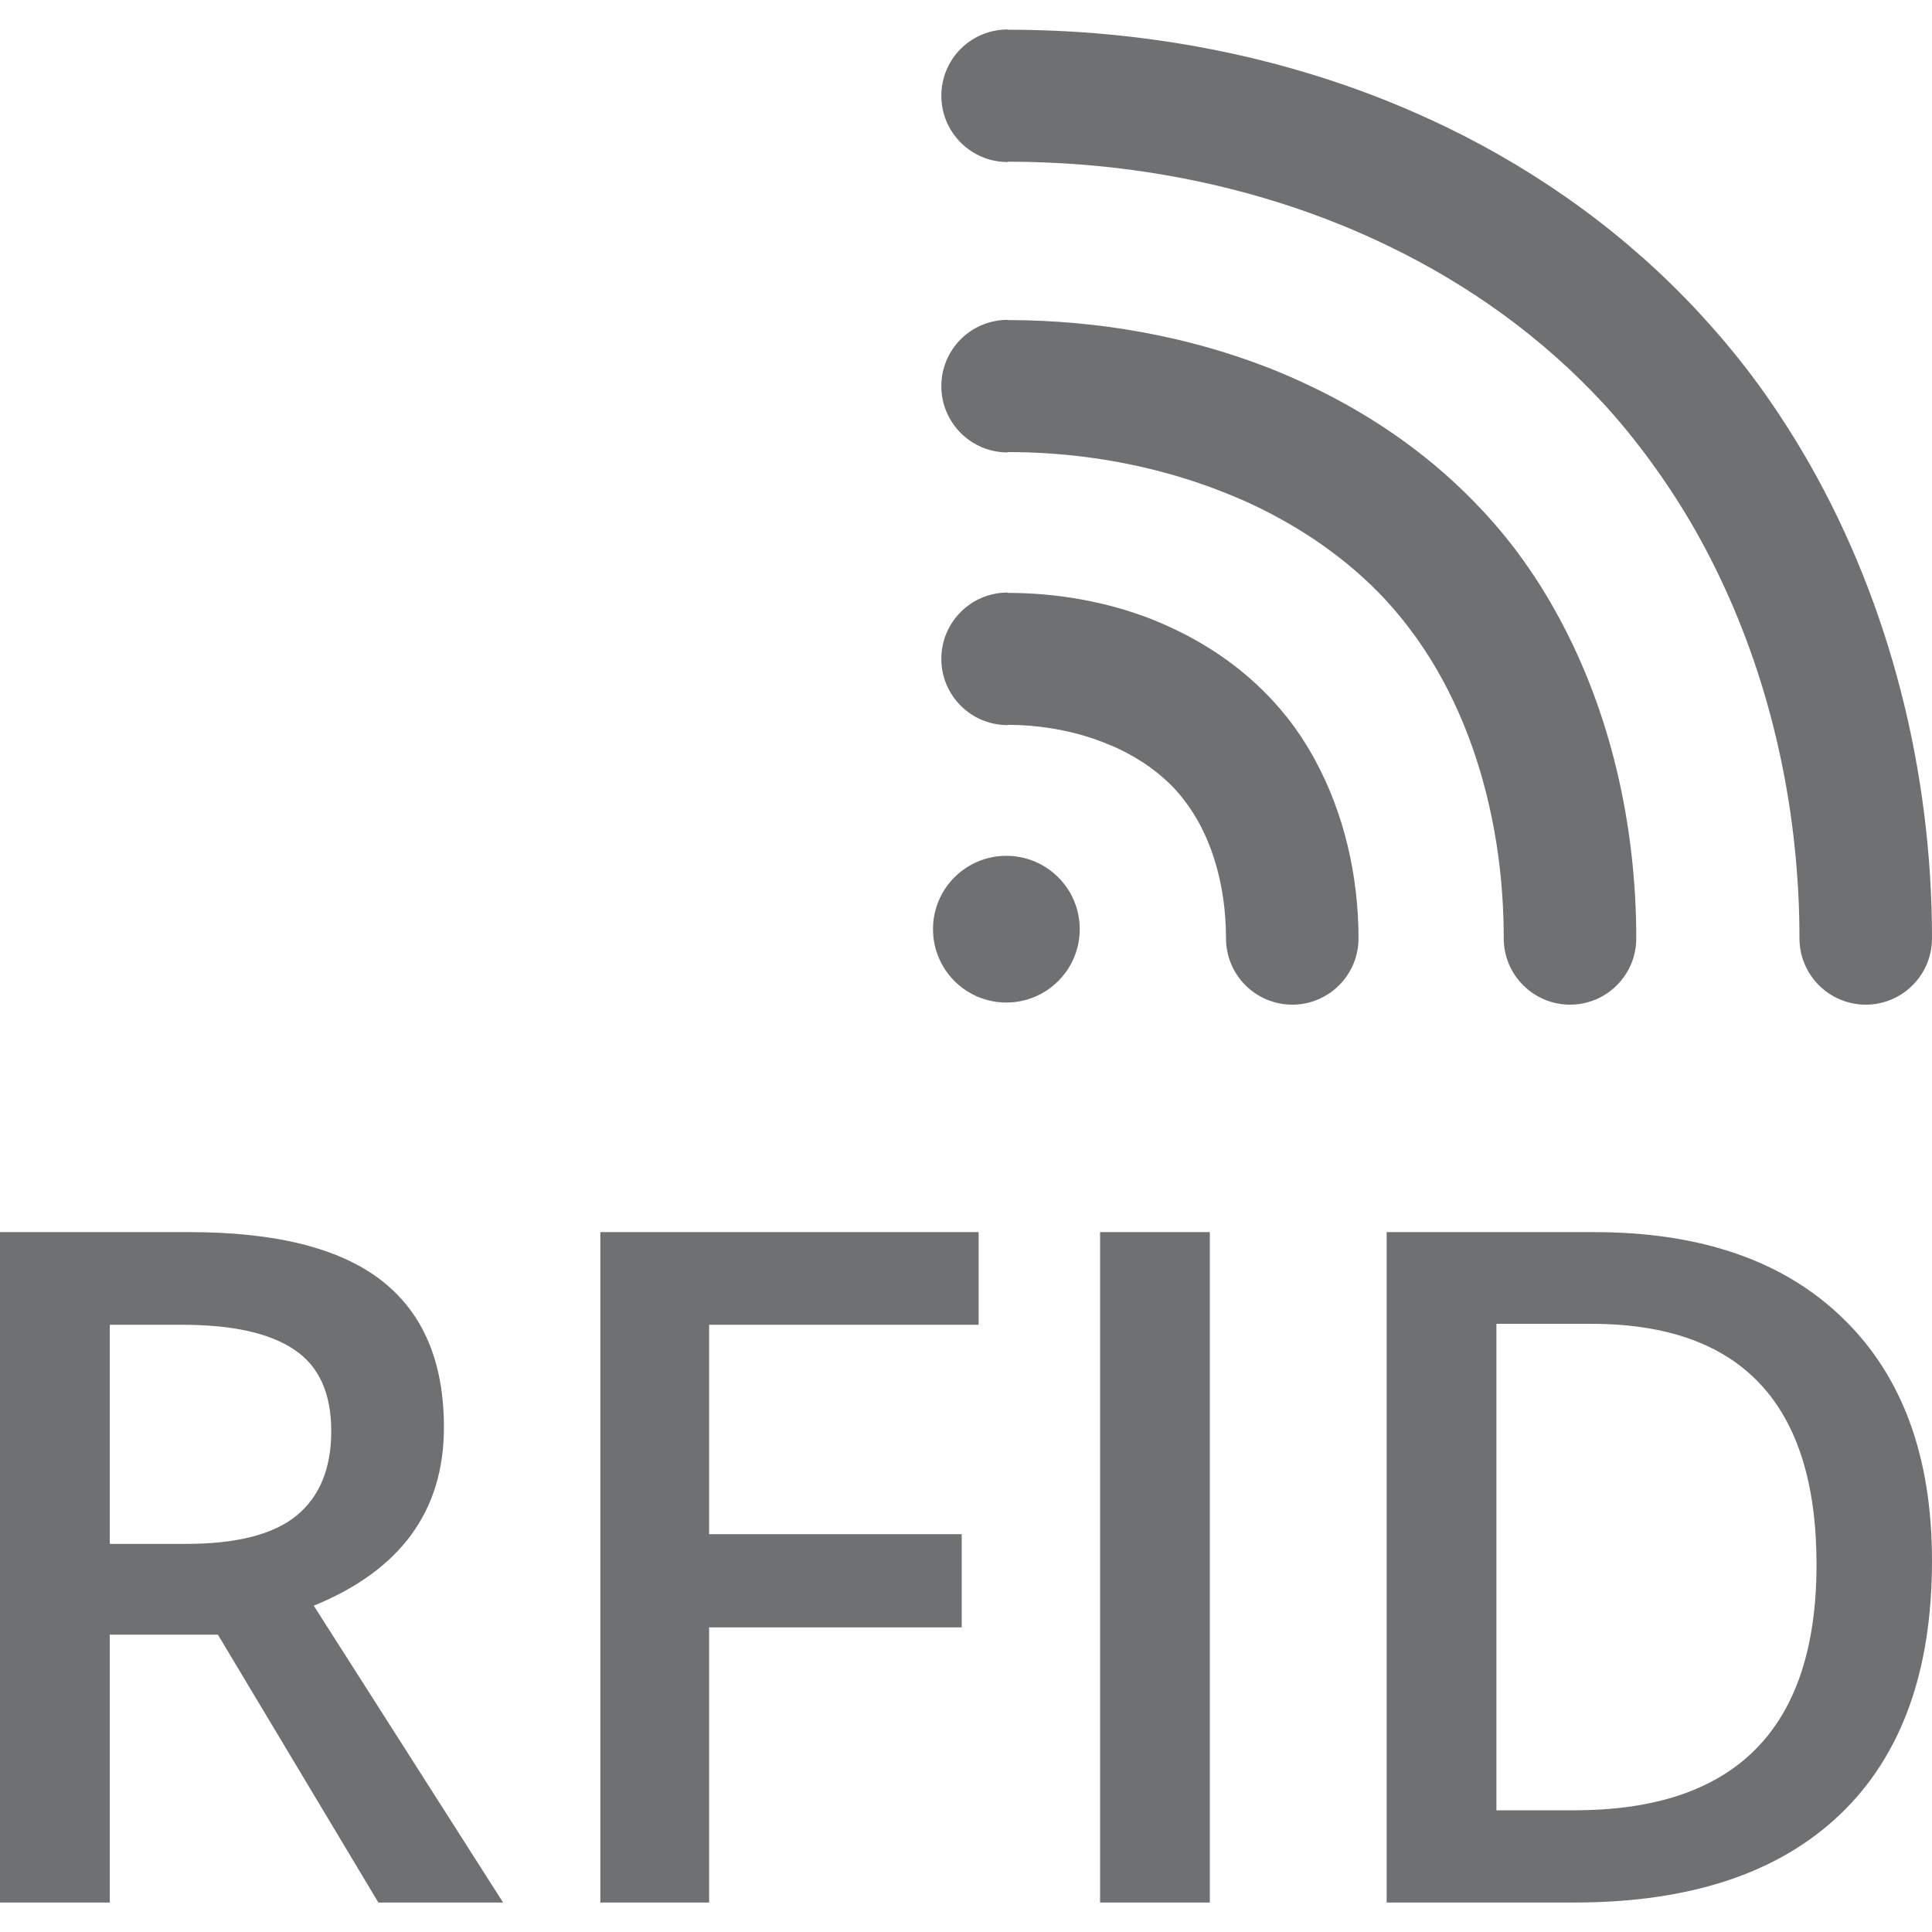 <?xml version="1.0" encoding="UTF-8"?>
<!DOCTYPE svg PUBLIC "-//W3C//DTD SVG 1.1//EN" "http://www.w3.org/Graphics/SVG/1.1/DTD/svg11.dtd">
<!-- Creator: CorelDRAW -->
<svg xmlns="http://www.w3.org/2000/svg" xml:space="preserve" width="100px" height="100px" style="shape-rendering:geometricPrecision; text-rendering:geometricPrecision; image-rendering:optimizeQuality; fill-rule:evenodd; clip-rule:evenodd"
viewBox="0 0 100 96.948"
 xmlns:xlink="http://www.w3.org/1999/xlink">
 <defs>
  <style type="text/css">
   <![CDATA[
    .fil0 {fill:#6F7072;fill-rule:nonzero}
   ]]>
  </style>
 </defs>
 <g id="Layer_x0020_1">
  <g id="_273819624">
   <path id="_273819288" class="fil0" d="M94.023 79.457c0,-8.315 -3.891,-12.462 -11.659,-12.462l-4.91 0 0 25.179 4.035 0c8.353,0 12.534,-4.236 12.534,-12.717zm5.977 -0.196c0,5.726 -1.587,10.111 -4.772,13.14 -3.185,3.032 -7.761,4.547 -13.739,4.547l-9.715 0 0 -34.7 10.735 0c5.517,0 9.818,1.481 12.882,4.463 3.071,2.975 4.609,7.154 4.609,12.55zm-43.06 17.687l0 -34.7 5.68 0 0 34.7 -5.68 0zm-20.237 0l-5.63 0 0 -34.7 19.58 0 0 4.796 -13.95 0 0 10.838 13.075 0 0 4.824 -13.075 0 0 14.242zm-31.021 -13.863l0 13.863 -5.682 0 0 -34.7 9.806 0c4.479,0 7.792,0.833 9.946,2.509 2.155,1.678 3.226,4.215 3.226,7.6 0,4.317 -2.246,7.398 -6.738,9.227l9.8 15.364 -6.456 0 -8.304 -13.863 -5.598 0zm0 -4.699l3.935 0c2.643,0 4.556,-0.495 5.746,-1.475 1.182,-0.98 1.783,-2.43 1.783,-4.367 0,-1.96 -0.641,-3.37 -1.929,-4.221 -1.281,-0.858 -3.21,-1.279 -5.784,-1.279l-3.751 0 0 11.342z"/>
   <g>
    <path id="_273819360" class="fil0" d="M52.151 6.86c-1.894,0 -3.428,-1.539 -3.428,-3.432 0,-1.893 1.534,-3.428 3.428,-3.428l0.007 0 0 0.013c6.962,0 13.689,1.284 19.761,3.734 1.009,0.41 1.991,0.846 2.94,1.303 4.951,2.399 9.398,5.63 13.107,9.636l0.011 0.012 0.005 0.004 0 0.003c1.133,1.226 2.157,2.473 3.073,3.731 0.929,1.282 1.809,2.649 2.632,4.093 4.112,7.242 6.313,15.814 6.313,24.518 0,1.889 -1.534,3.428 -3.427,3.428 -1.896,0 -3.432,-1.539 -3.432,-3.428 0,-1.184 -0.045,-2.364 -0.139,-3.532 -0.489,-6.303 -2.291,-12.383 -5.265,-17.613 -0.665,-1.167 -1.41,-2.323 -2.23,-3.451 -0.83,-1.143 -1.682,-2.189 -2.549,-3.128l-0.01 -0.013 -0.007 -0.002 0 0c-3.092,-3.338 -6.85,-6.057 -11.054,-8.091 -0.836,-0.403 -1.671,-0.778 -2.512,-1.116 -4.134,-1.674 -8.624,-2.72 -13.282,-3.099 -1.296,-0.103 -2.612,-0.159 -3.935,-0.159l0 0.017 -0.007 0z"/>
    <path id="_273819432" class="fil0" d="M52.151 21.891c-1.894,0 -3.428,-1.539 -3.428,-3.432 0,-1.894 1.534,-3.428 3.428,-3.428l0.007 0 0 0.01c4.7,0.003 9.327,0.842 13.505,2.473 0.622,0.242 1.295,0.532 2.021,0.875 3.448,1.616 6.548,3.807 9.087,6.552l0.015 0 0.001 0.003 -0.006 0.006c0.782,0.841 1.485,1.706 2.107,2.587 0.636,0.889 1.225,1.836 1.767,2.834 2.709,4.959 4.038,10.81 4.038,16.676 0,1.889 -1.532,3.428 -3.428,3.428 -1.893,0 -3.432,-1.539 -3.432,-3.428 0,-1.213 -0.067,-2.418 -0.2,-3.608 -0.399,-3.513 -1.387,-6.88 -2.979,-9.802 -0.397,-0.732 -0.846,-1.445 -1.336,-2.139 -0.5,-0.701 -1.019,-1.343 -1.551,-1.92l-0.016 0 0 -0.004 0.007 -0.009c-1.919,-2.069 -4.296,-3.738 -6.966,-4.989 -0.463,-0.219 -1.006,-0.446 -1.619,-0.687 -2.206,-0.86 -4.569,-1.451 -7.001,-1.763 -1.321,-0.168 -2.663,-0.252 -4.014,-0.252l0 0.017 -0.007 0z"/>
    <path id="_273819504" class="fil0" d="M52.151 36.005c-1.894,0 -3.428,-1.536 -3.428,-3.428 0,-1.893 1.534,-3.432 3.428,-3.432l0.007 0 0 0.017c2.596,0 5.144,0.464 7.449,1.36 0.319,0.126 0.695,0.287 1.123,0.49 1.933,0.908 3.682,2.146 5.121,3.699l0.013 0 0.001 0.004 -0.001 0.009c0.454,0.491 0.853,0.983 1.198,1.471 0.358,0.5 0.69,1.039 1,1.606 1.509,2.77 2.255,6.015 2.255,9.246 0,1.889 -1.536,3.428 -3.428,3.428 -1.896,0 -3.431,-1.539 -3.431,-3.428 0,-1.4 -0.193,-2.771 -0.584,-4.03 -0.213,-0.687 -0.483,-1.343 -0.812,-1.946 -0.169,-0.306 -0.358,-0.613 -0.572,-0.913 -0.222,-0.309 -0.438,-0.583 -0.644,-0.806l-0.013 0 -0.006 -0.007 0.009 -0.006c-0.816,-0.877 -1.84,-1.596 -3,-2.137 -0.171,-0.081 -0.412,-0.18 -0.722,-0.302 -0.171,-0.067 -0.344,-0.131 -0.518,-0.193 -1.394,-0.47 -2.907,-0.713 -4.438,-0.717l0 0.015 -0.007 0z"/>
    <path id="_273819576" class="fil0" d="M52.087 42.771c2.098,0 3.8,1.699 3.8,3.792 0,2.103 -1.702,3.802 -3.8,3.802 -2.097,0 -3.795,-1.699 -3.795,-3.802 0,-2.093 1.698,-3.792 3.795,-3.792z"/>
   </g>
  </g>
 </g>
</svg>
